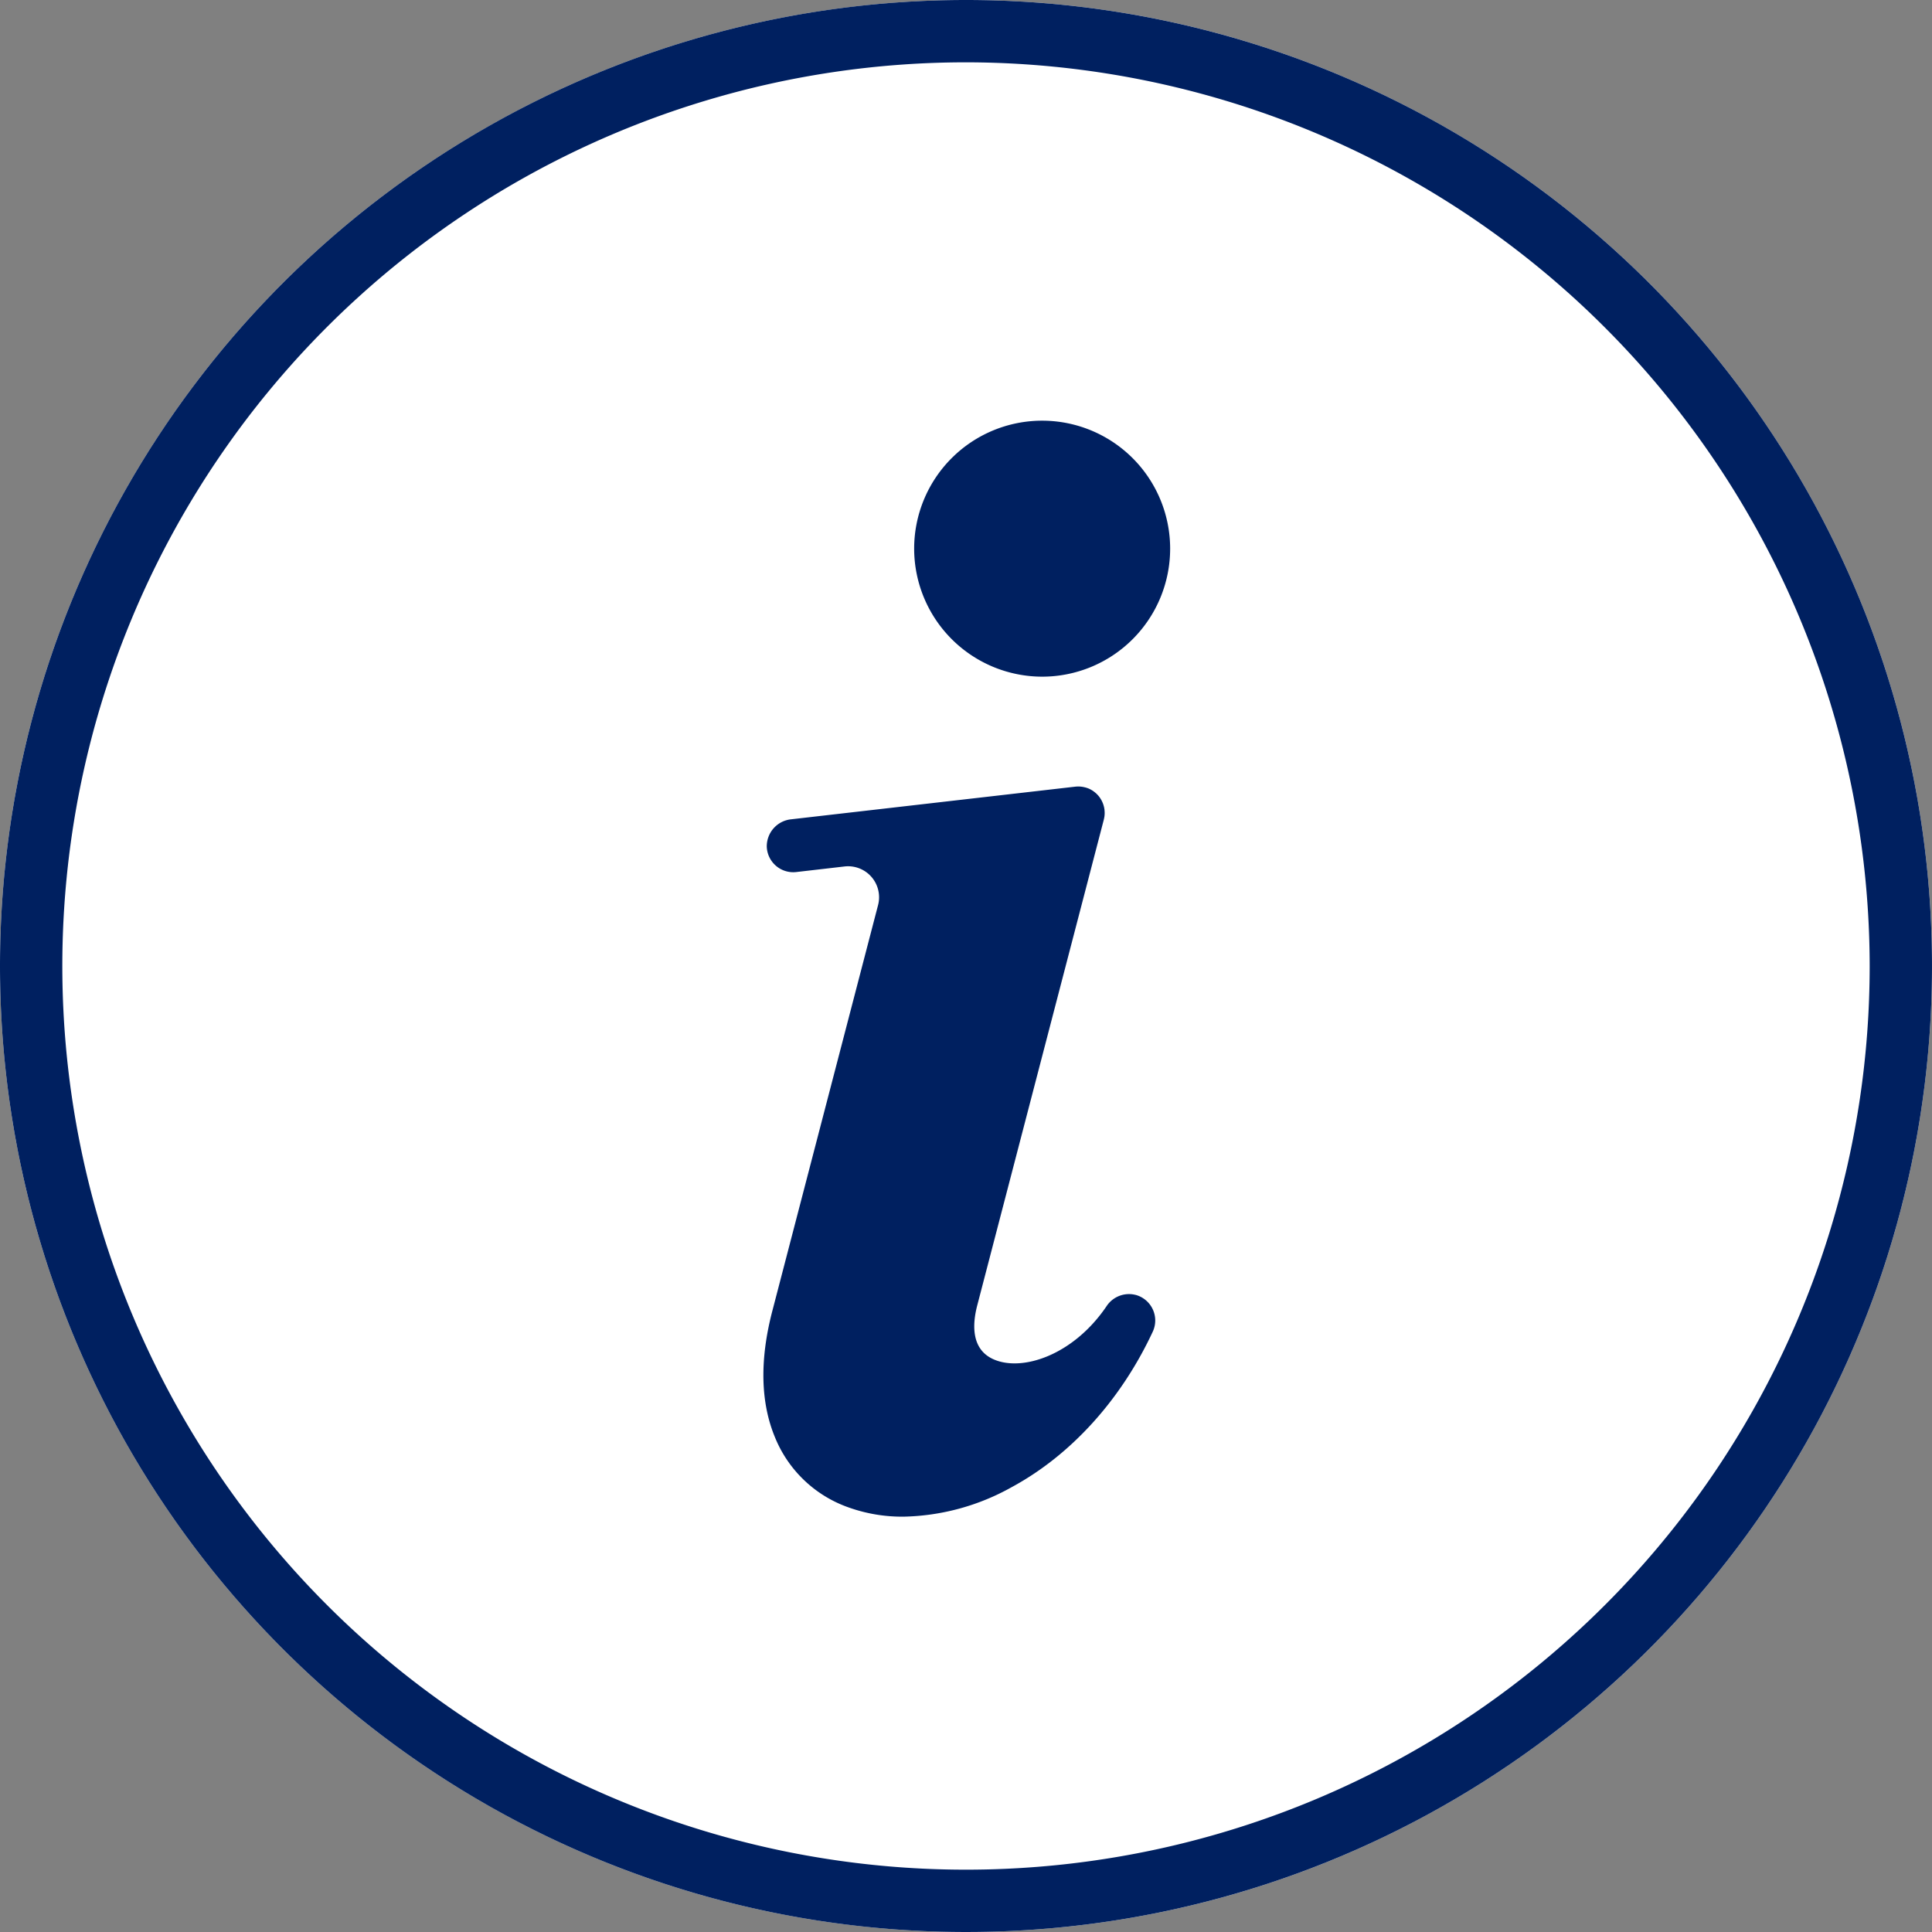 <svg xmlns="http://www.w3.org/2000/svg" xmlns:xlink="http://www.w3.org/1999/xlink" width="248" height="248" viewBox="0 0 248 248"><rect x="0" y="0" width="248" height="248" fill="#808080" stroke="none"/><defs><clipPath id="a"><rect width="52.214" height="140.693" fill="#002060"/></clipPath></defs><g transform="translate(-416 -1382)"><circle cx="124" cy="124" r="124" transform="translate(416 1382)" fill="#fff"/><path d="M124,8A116,116,0,1,0,240,124,116.131,116.131,0,0,0,124,8m0-8A124,124,0,1,1,0,124,124,124,0,0,1,124,0Z" transform="translate(416 1382)" fill="#002060"/><g transform="translate(514 1436)"><g clip-path="url(#a)"><path d="M47.767,177.651a3.448,3.448,0,0,0-3.736,1.465c-4.282,6.308-10.862,8.439-14.523,6.79-2.857-1.287-2.7-4.476-2.062-6.922l16.247-62.351c.005-.019.007-.039.012-.058.023-.1.042-.195.058-.294.005-.036.01-.071.014-.107.011-.1.018-.192.021-.29,0-.034,0-.069,0-.1a3.465,3.465,0,0,0-.018-.346c0-.013,0-.026,0-.04v-.01a3.613,3.613,0,0,0-.066-.373c-.006-.025-.014-.05-.02-.076q-.038-.15-.089-.3c-.011-.031-.024-.062-.037-.094-.035-.092-.074-.18-.117-.267-.014-.03-.029-.06-.044-.089q-.075-.142-.163-.275c-.013-.018-.023-.037-.035-.056a3.451,3.451,0,0,0-.241-.313l0,0c-.006-.007-.013-.013-.019-.02-.077-.087-.16-.17-.244-.249-.027-.024-.053-.047-.08-.069-.072-.063-.147-.122-.224-.178l-.084-.061a3.291,3.291,0,0,0-.294-.179l-.027-.016a3.464,3.464,0,0,0-.36-.165L41.6,112.6c-.108-.041-.217-.075-.329-.1l-.086-.02c-.1-.023-.193-.041-.292-.056-.034,0-.068-.01-.1-.013-.1-.011-.2-.017-.3-.02l-.093,0a3.52,3.52,0,0,0-.385.021L3.56,116.6a3.484,3.484,0,0,0-3.133,3.529,3.4,3.4,0,0,0,3.787,3.241l6.2-.716a3.978,3.978,0,0,1,4.3,4.953l-13.573,52.1c-1.637,6.273-1.524,11.728.334,16.212a15.858,15.858,0,0,0,9.534,9.039,20.443,20.443,0,0,0,6.939,1.159,29.59,29.59,0,0,0,13.913-3.786c7.6-4.11,14.03-11.2,18.112-19.959a3.406,3.406,0,0,0-2.216-4.728" transform="translate(0 -65.431)" fill="#002060"/><path d="M62.732,32.86A16.43,16.43,0,1,0,46.3,16.423,16.455,16.455,0,0,0,62.732,32.86" transform="translate(-26.955)" fill="#002060"/></g></g></g></svg>